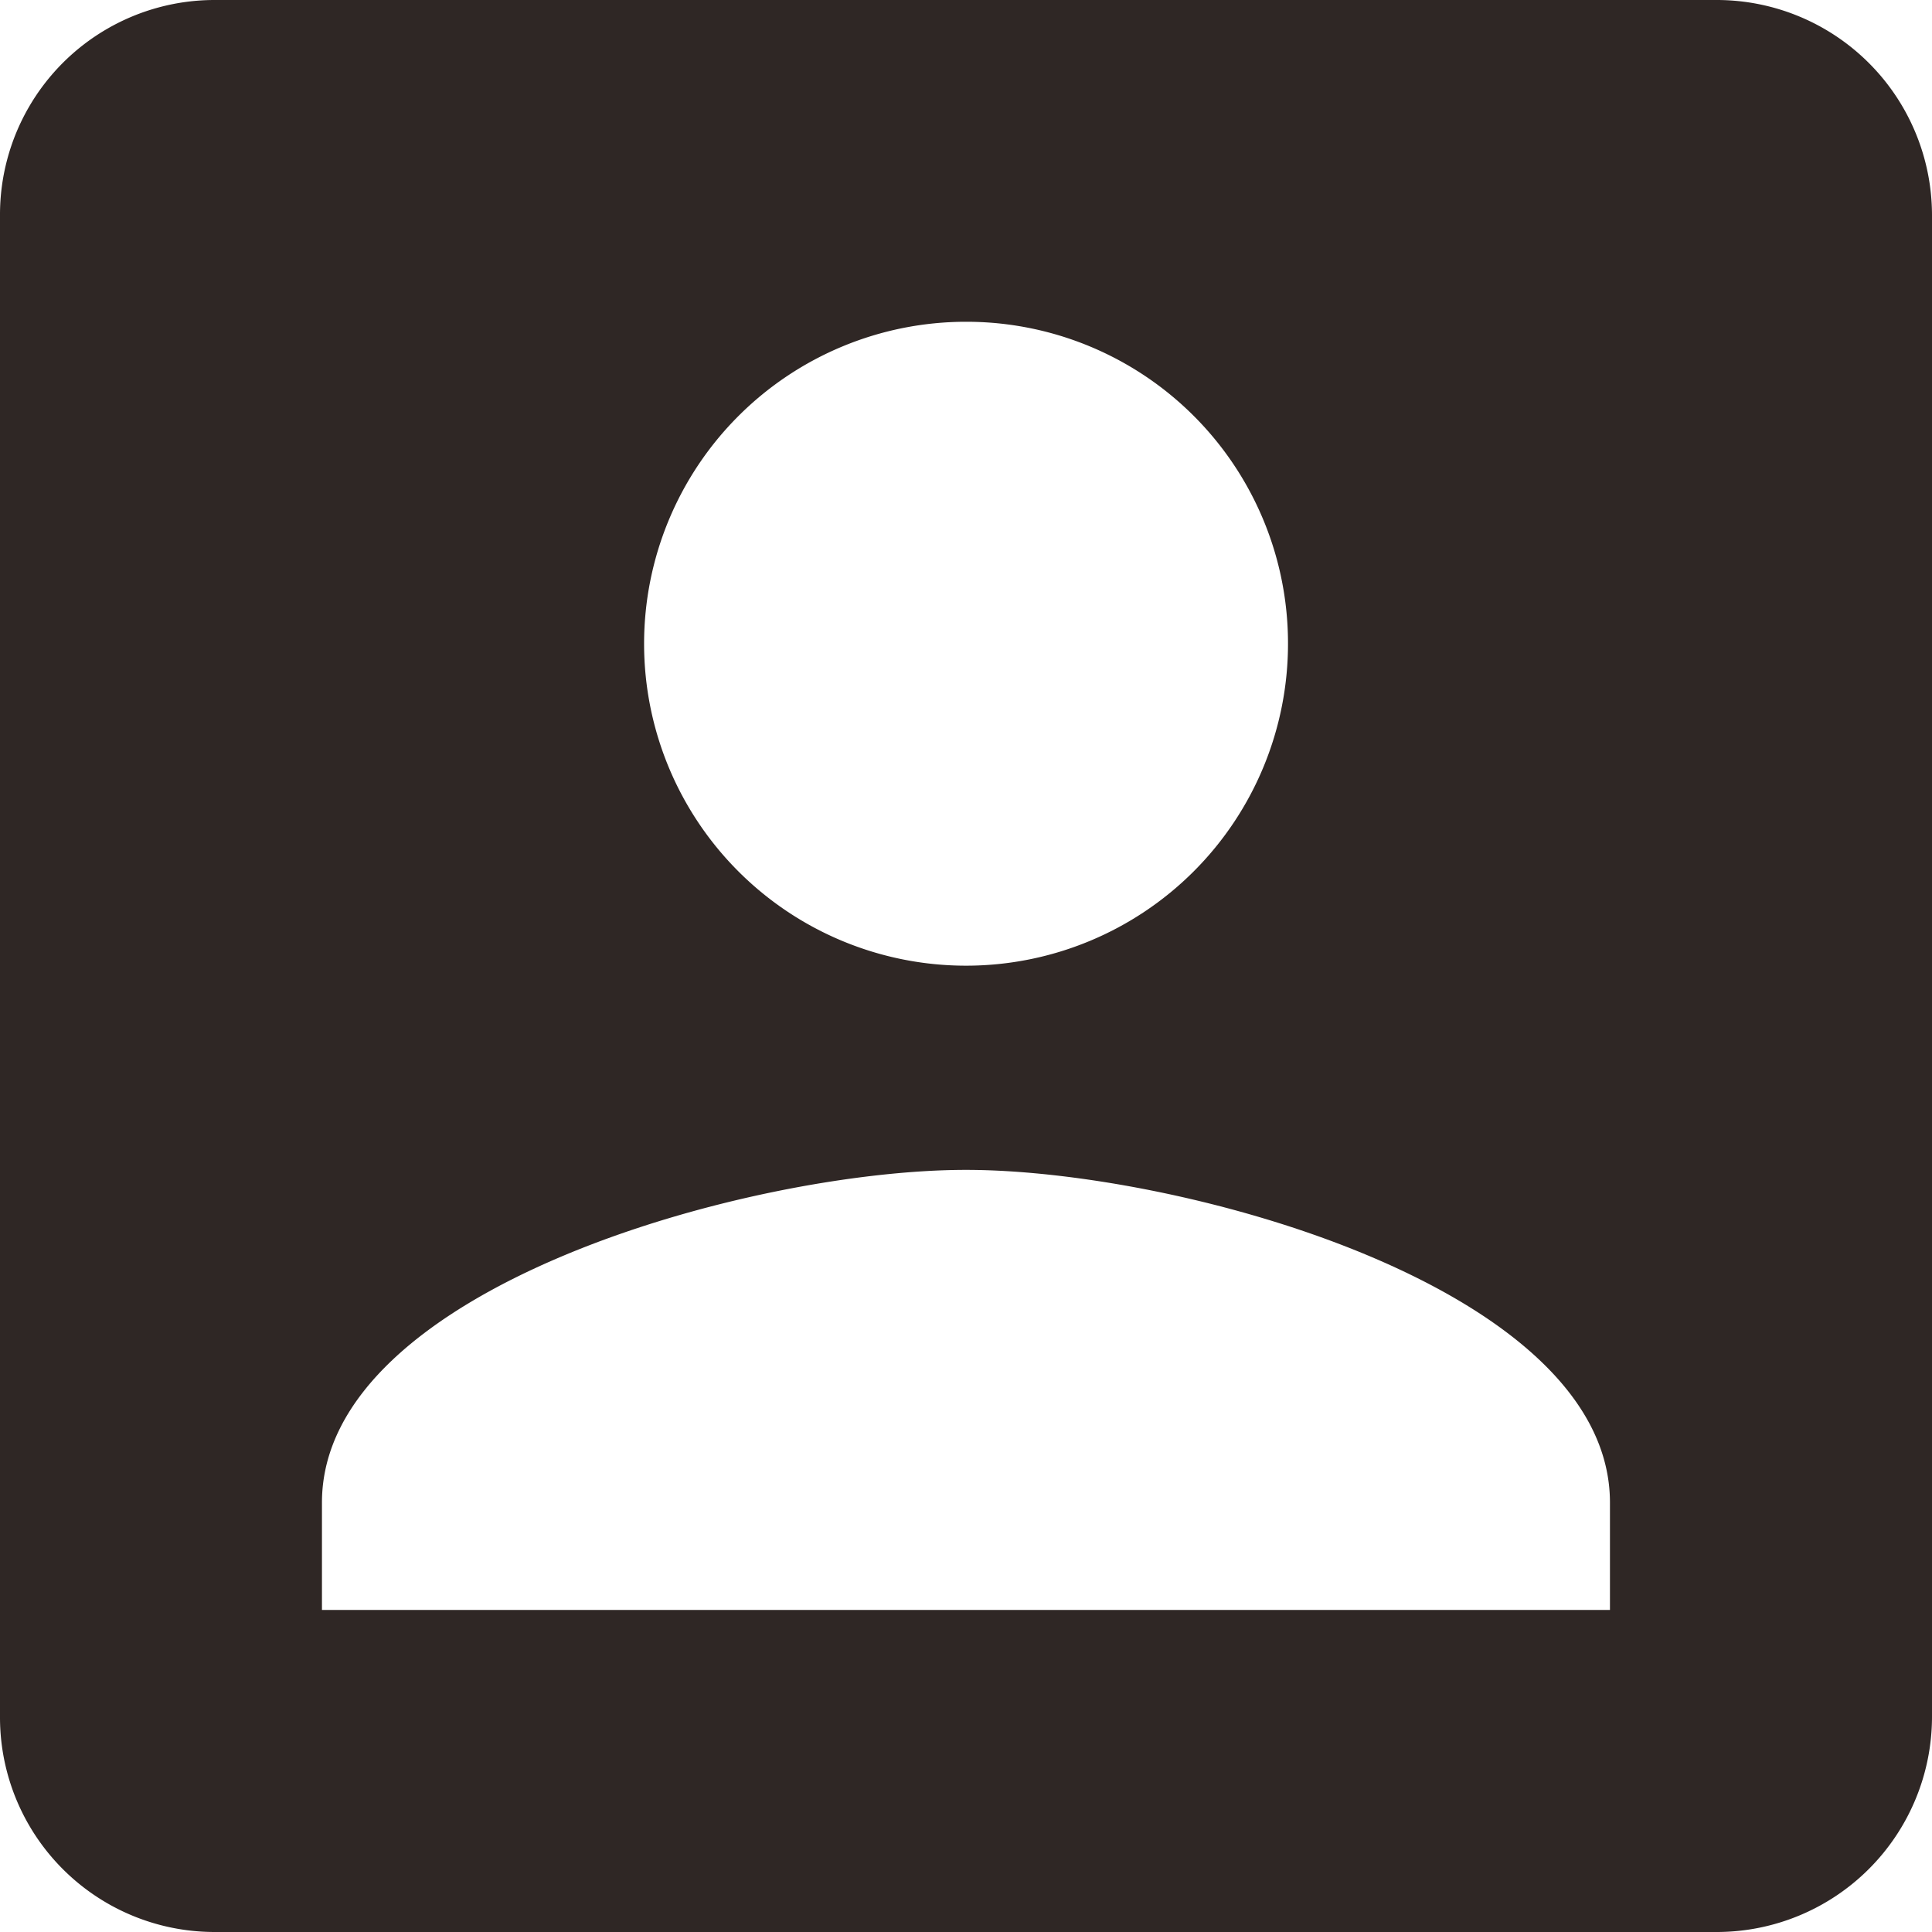 <svg xmlns="http://www.w3.org/2000/svg" width="21.165" height="21.165" viewBox="0 0 21.165 21.165"><defs><style>.a{fill:#2f2725;}</style></defs><path class="a" d="M4.5,6.852V23.313a2.351,2.351,0,0,0,2.352,2.352H23.313a2.359,2.359,0,0,0,2.352-2.352V6.852A2.359,2.359,0,0,0,23.313,4.5H6.852A2.351,2.351,0,0,0,4.5,6.852Zm14.11,4.7a3.527,3.527,0,1,1-3.527-3.527A3.523,3.523,0,0,1,18.61,11.555ZM8.027,20.961c0-2.352,4.7-3.645,7.055-3.645s7.055,1.293,7.055,3.645v1.176H8.027Z" transform="translate(-4.5 -4.5)"/></svg>